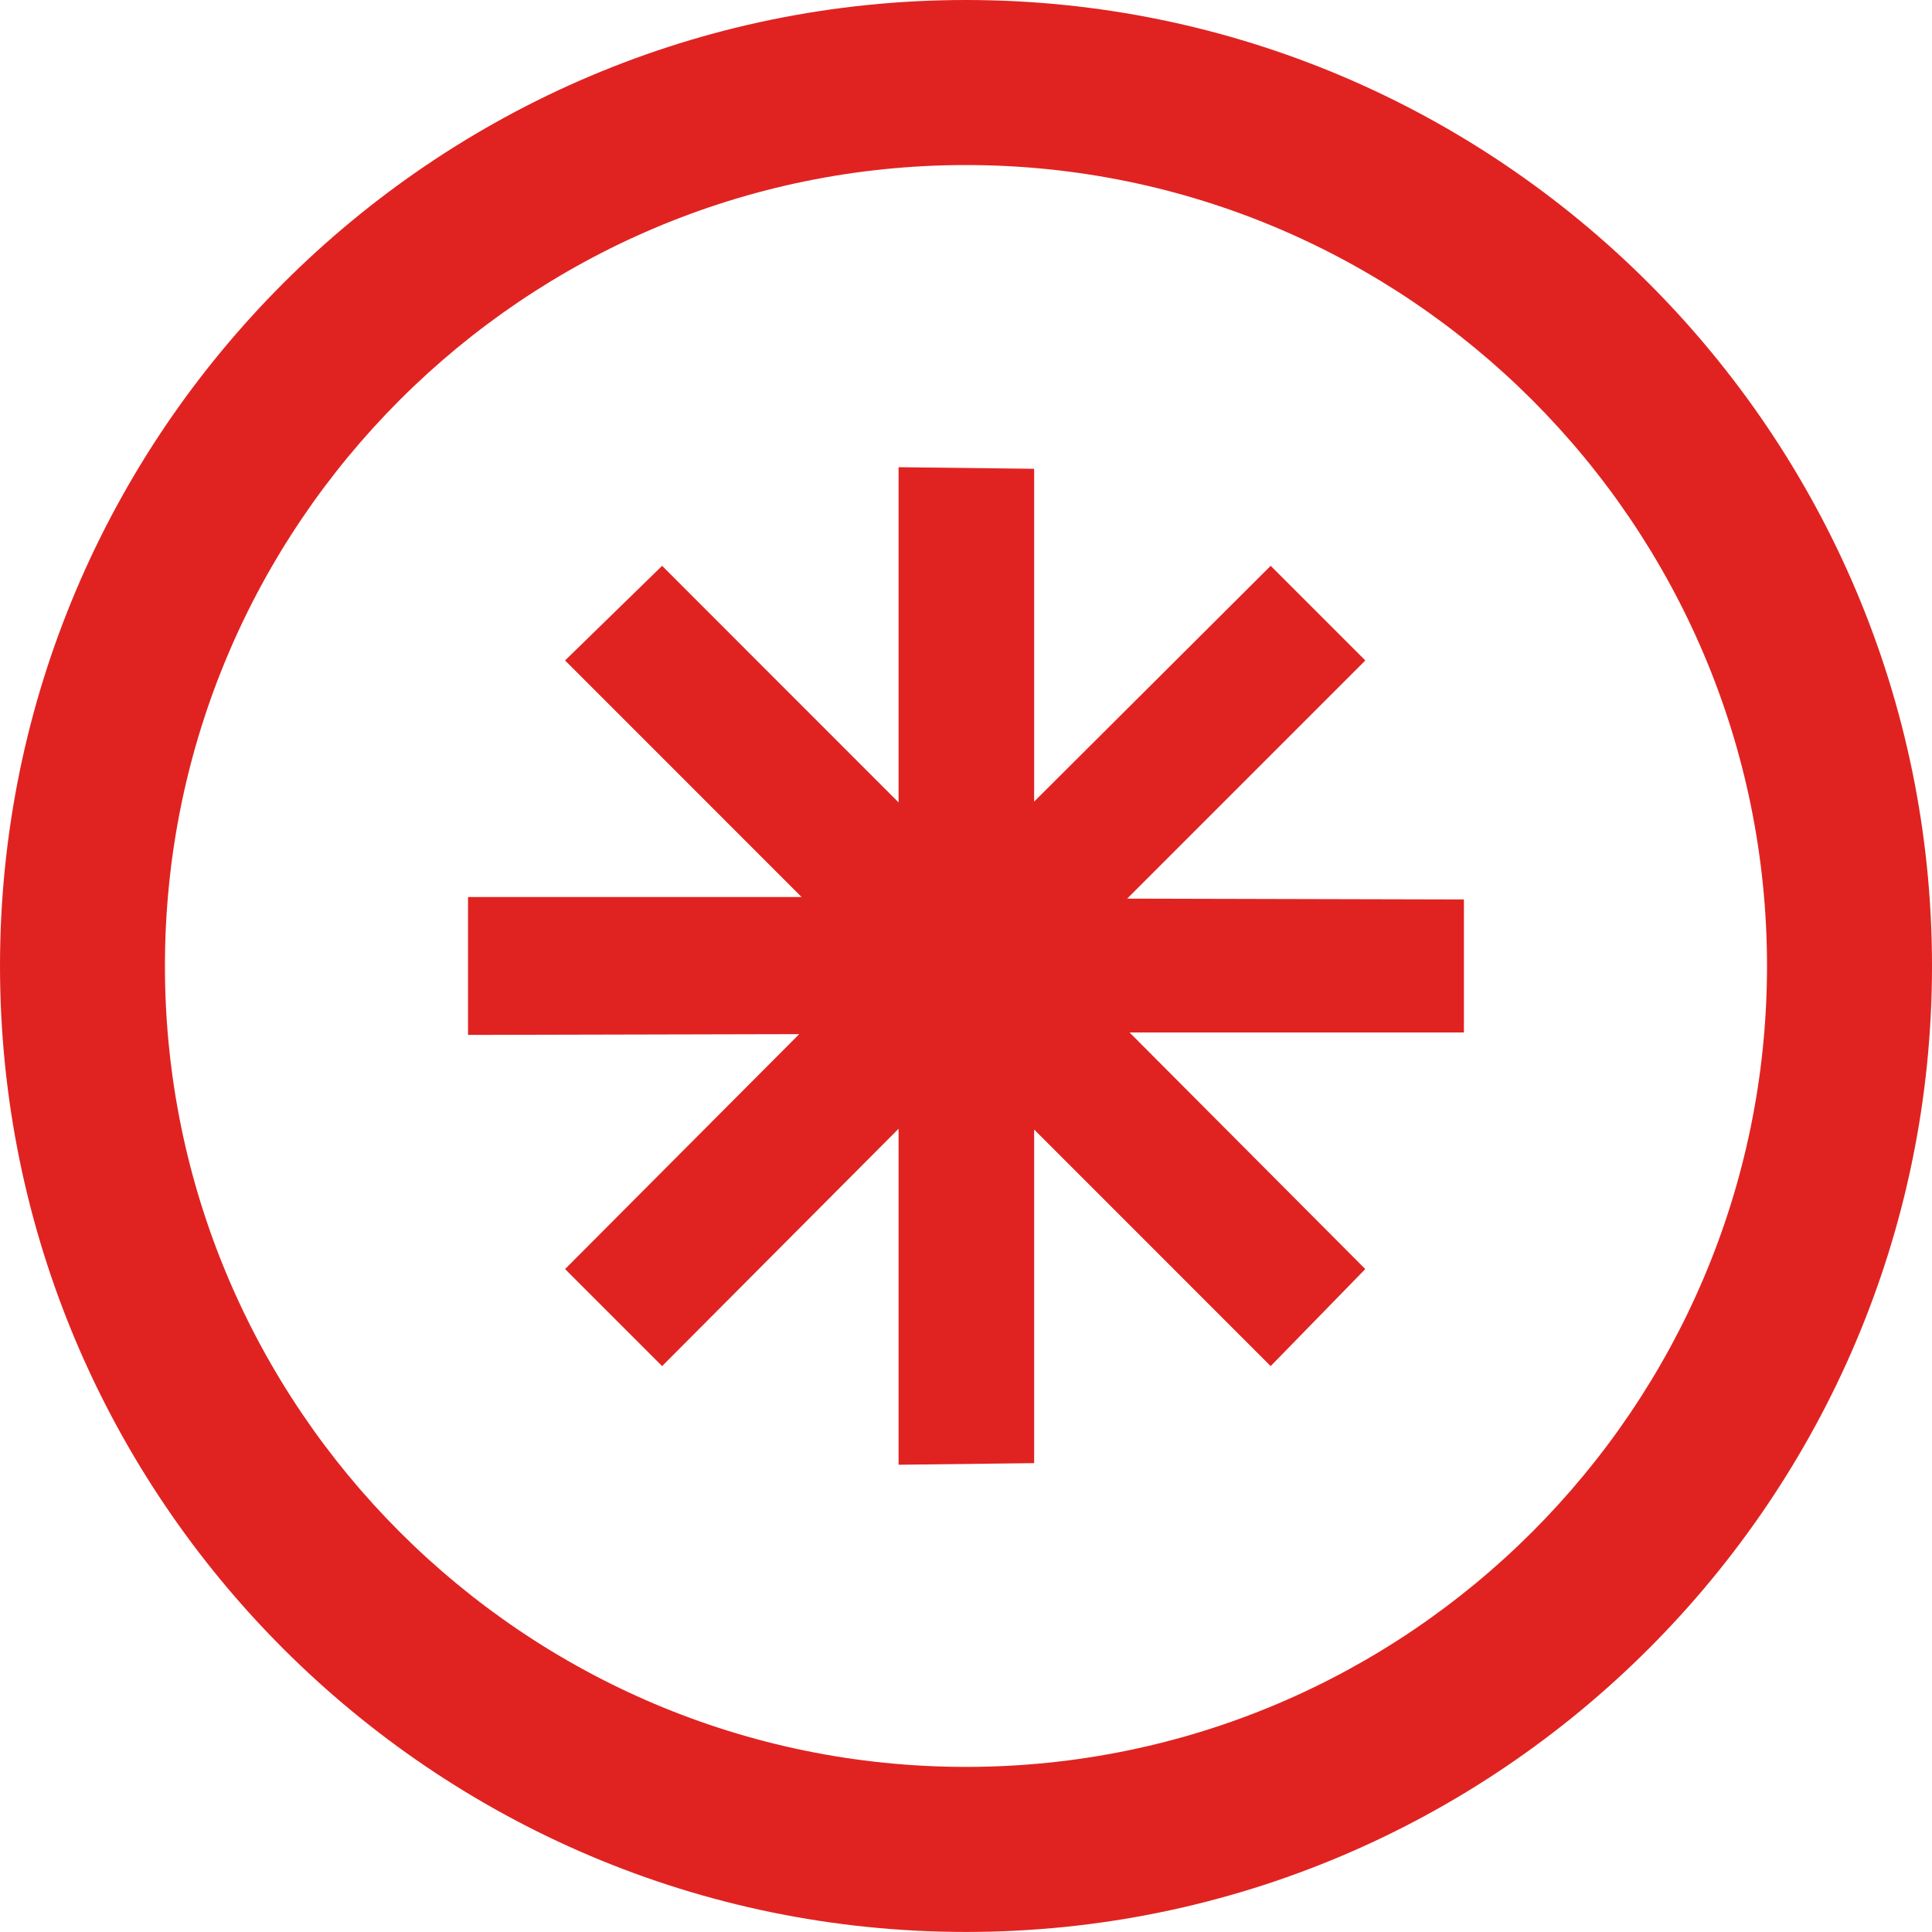 <svg xmlns="http://www.w3.org/2000/svg" width="35.001" height="35" viewBox="665 1573 35.001 35"><g data-name="Aktuality_icon"><path d="m688.02 1583.25 1.715 1.715-4.315 4.315 6.101.015v2.41h-6.057l4.27 4.286-1.714 1.758-4.285-4.286v6.044l-2.456.029v-6.087l-4.284 4.3-1.758-1.758 4.242-4.256-6 .014v-2.498h6.043l-4.285-4.286 1.758-1.714 4.284 4.286v-6.073l2.456.029v6.029l4.285-4.271Z" fill="#e02321" fill-rule="evenodd" data-name="Path 13"/><g data-name="Group 8"><g data-name="Group 7" transform="translate(665 1573)" clip-path="url(&quot;#a&quot;)"><path d="M17.5 35C7.851 35 0 27.15 0 17.5S7.851 0 17.5 0c9.649 0 17.501 7.85 17.501 17.5S27.149 35 17.501 35m0-32.01C9.5 2.99 2.988 9.498 2.988 17.5S9.5 32.01 17.5 32.01c8 0 14.512-6.509 14.512-14.51S25.5 2.99 17.5 2.99" fill="#e02321" fill-rule="evenodd" data-name="Path 14"/></g></g></g><defs><clipPath id="a"><path d="M0 0h35v35H0V0z" data-name="Rectangle 15"/></clipPath></defs></svg>